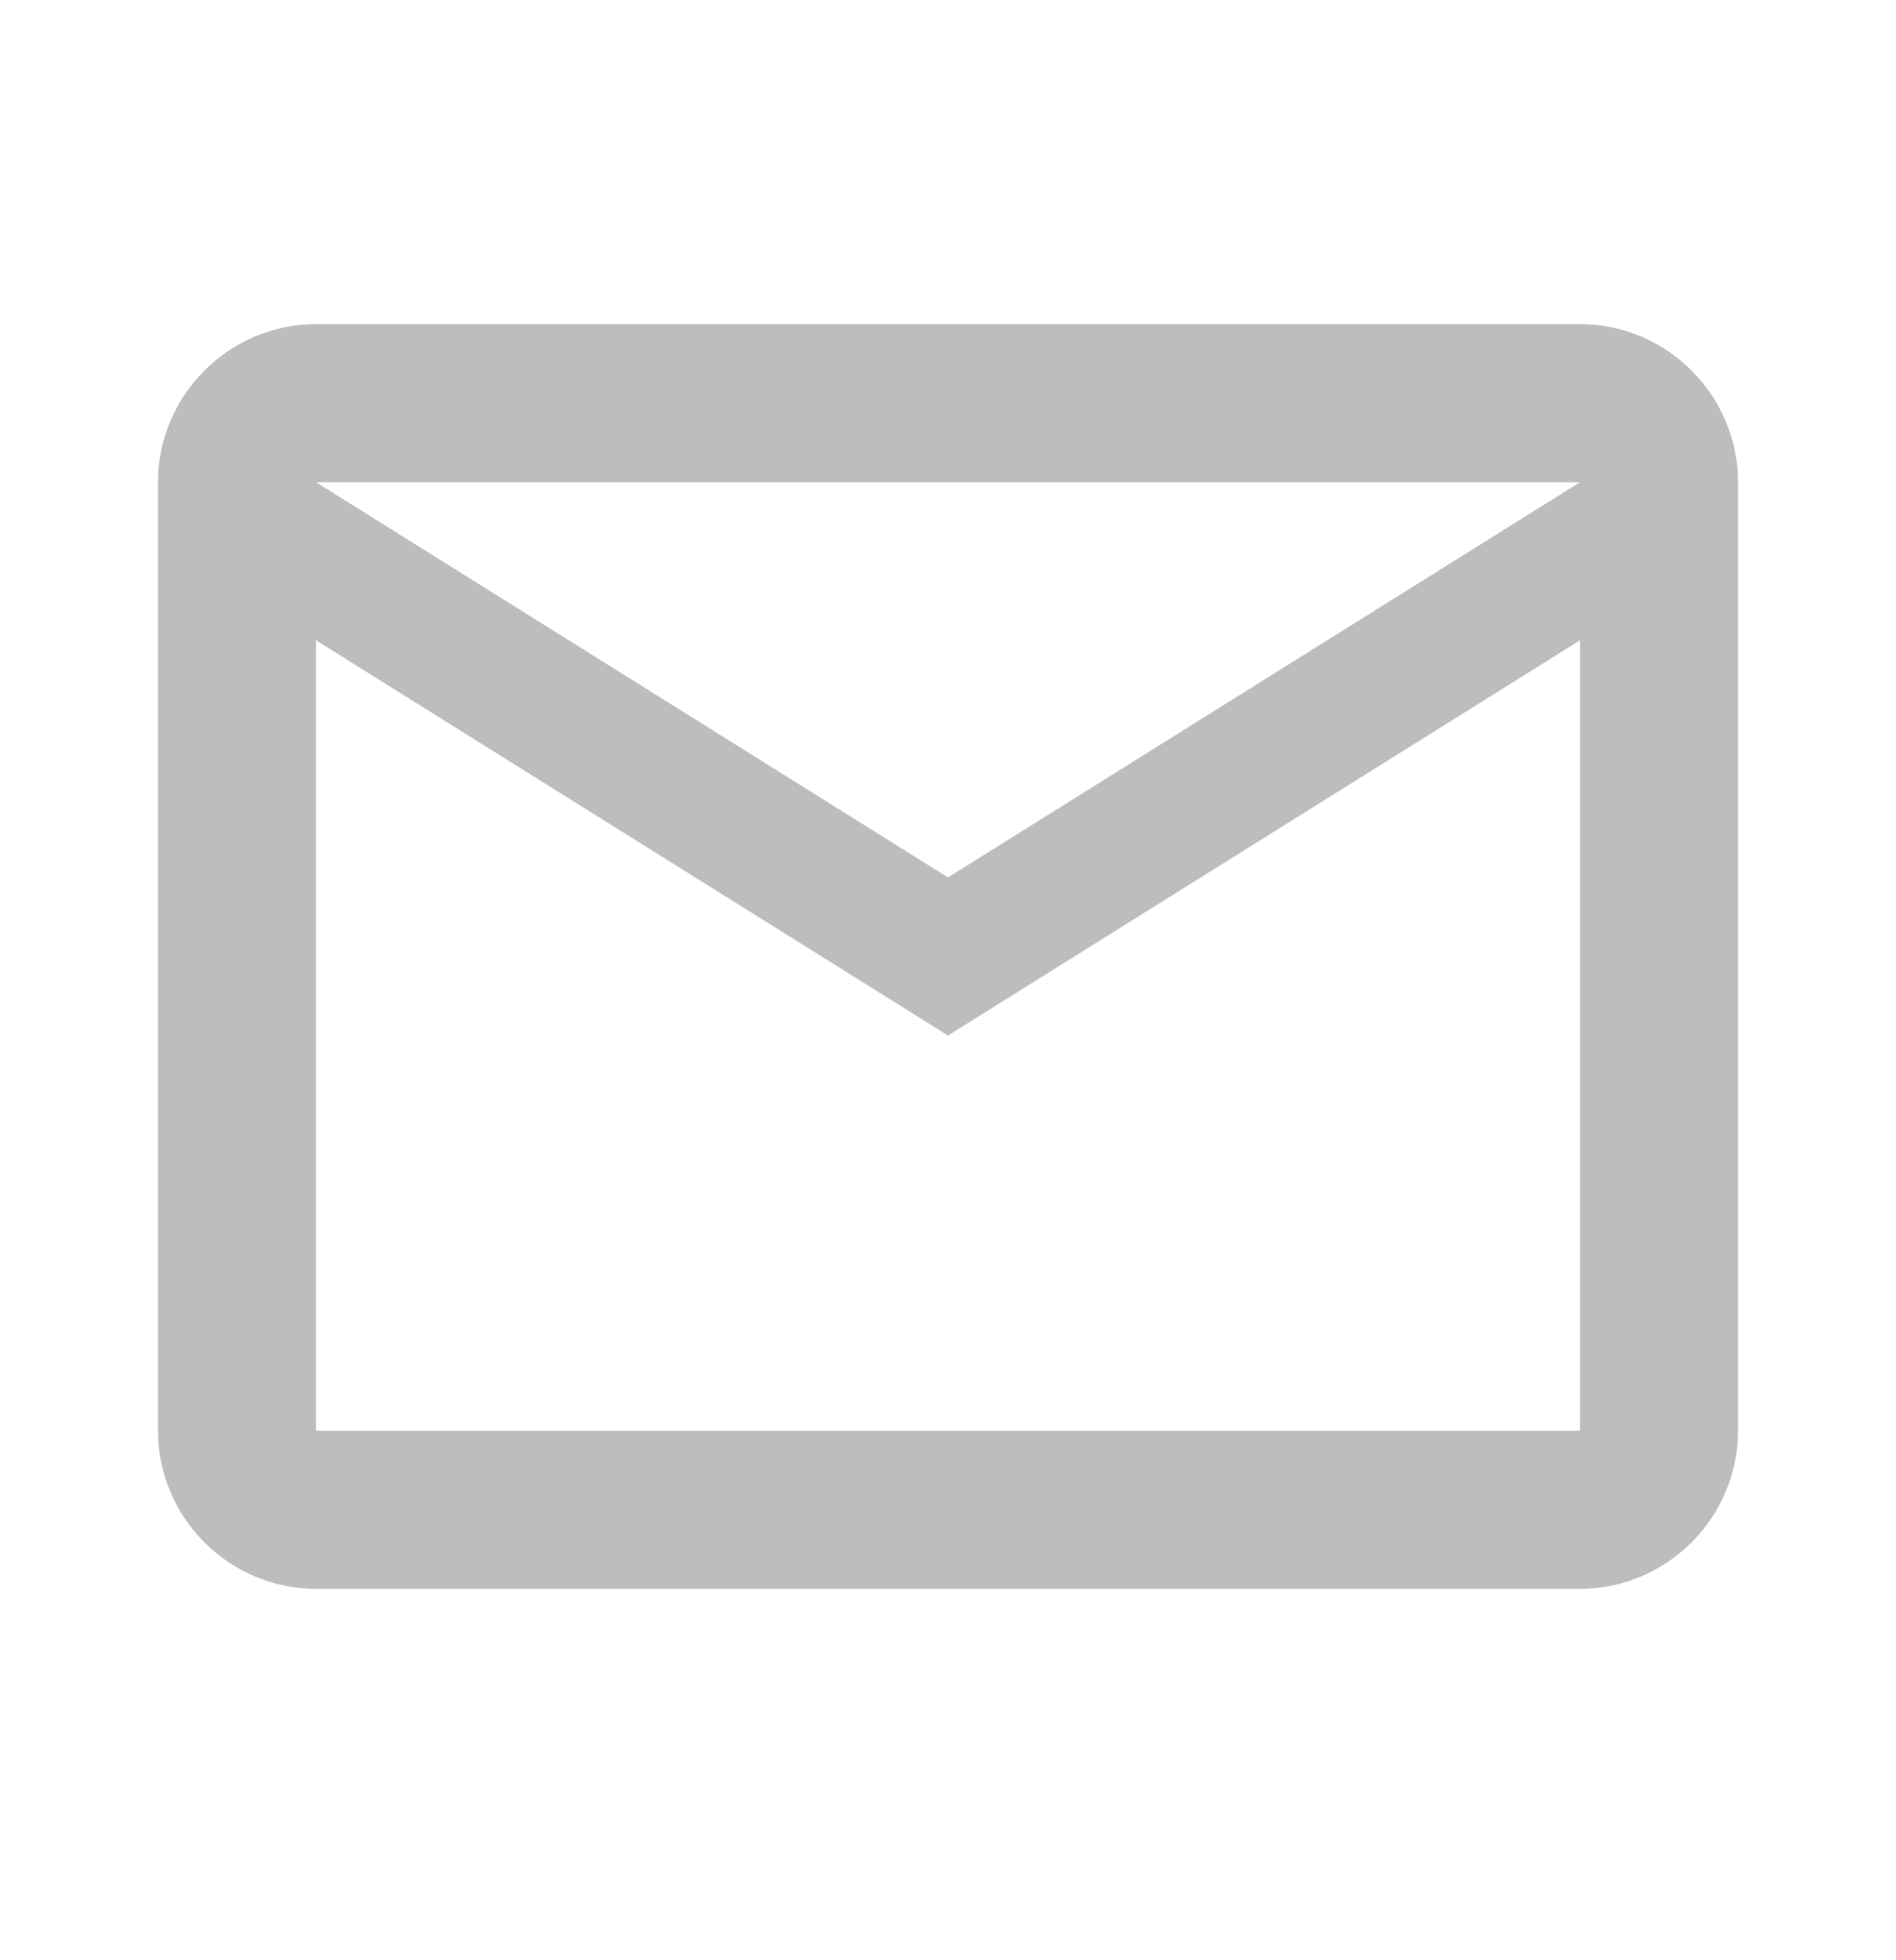 <svg width="30" height="31" viewBox="0 0 30 31" fill="none" xmlns="http://www.w3.org/2000/svg">
<g clip-path="url(#clip0_168_2758)">
<path d="M27.5 7.626C27.5 6.251 26.375 5.126 25 5.126H5C3.625 5.126 2.5 6.251 2.5 7.626V22.626C2.5 24.001 3.625 25.126 5 25.126H25C26.375 25.126 27.5 24.001 27.5 22.626V7.626ZM25 7.626L15 13.876L5 7.626H25ZM25 22.626H5V10.126L15 16.376L25 10.126V22.626Z" fill="#BDBDBD"/>
</g>
<defs>
<clipPath id="clip0_168_2758">
<rect width="30" height="30" fill="white" transform="translate(0 0.126)"/>
</clipPath>
</defs>
</svg>
